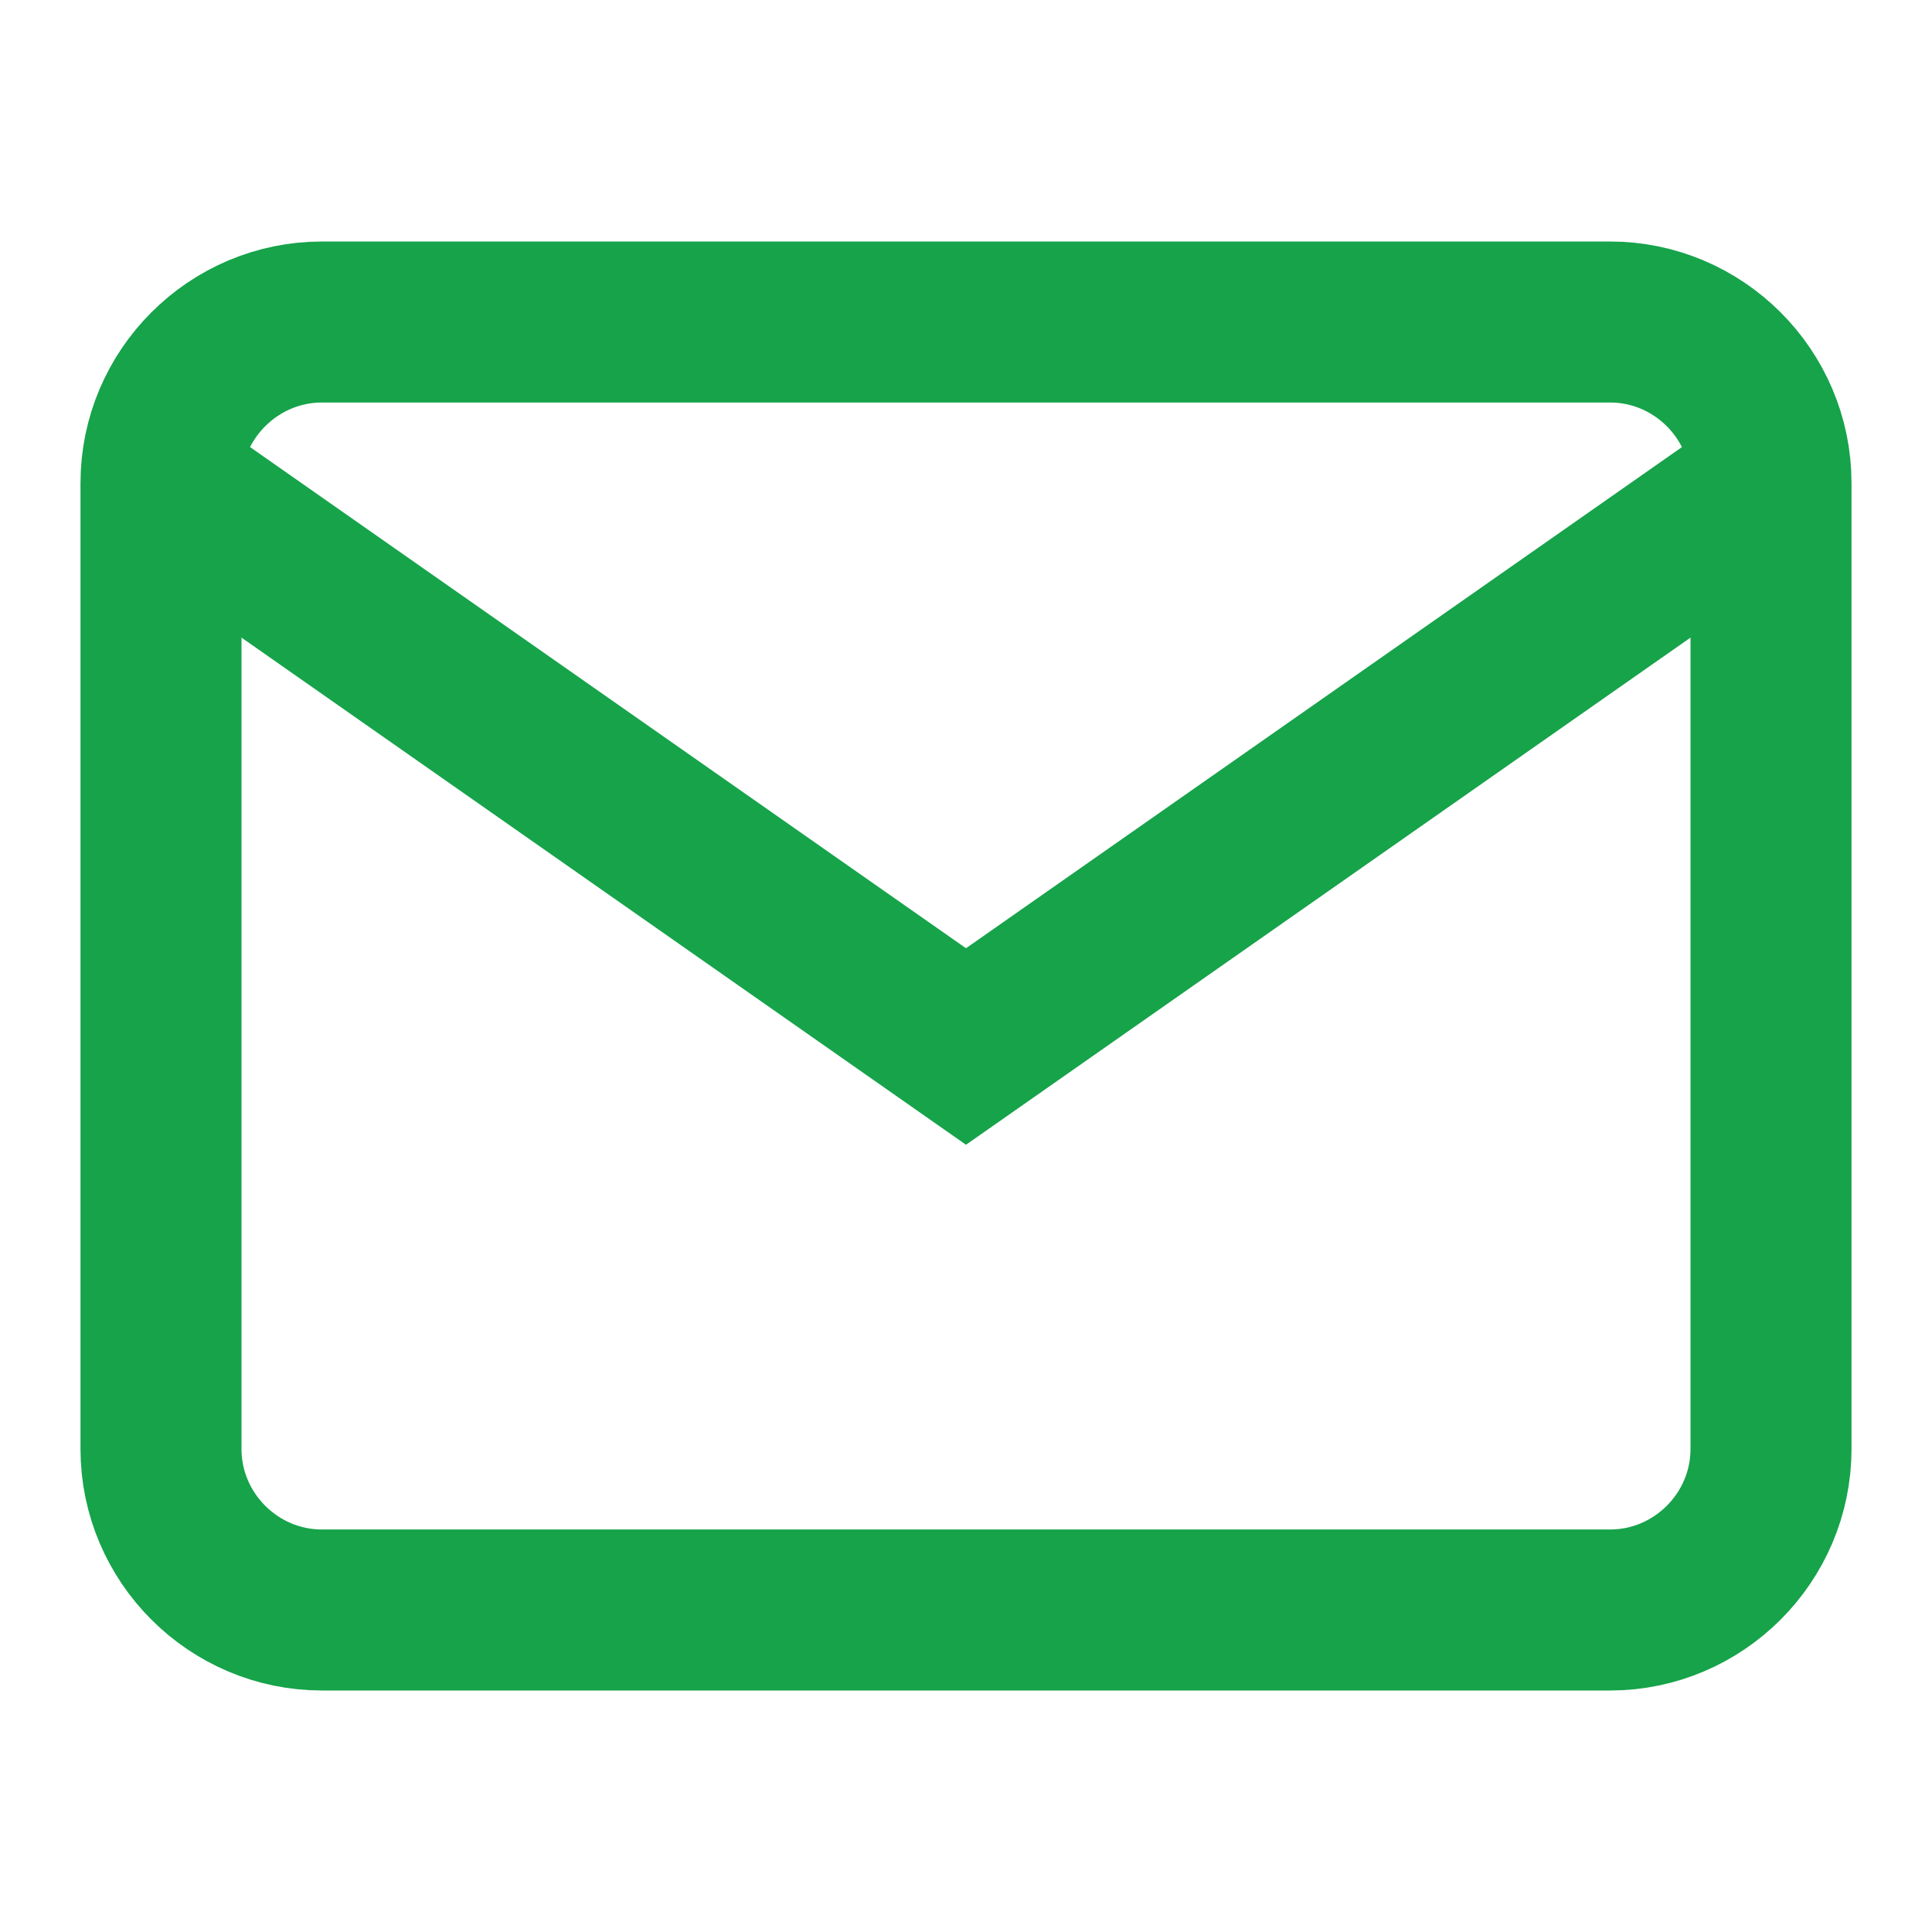 <svg width="48" height="48" viewBox="0 0 24 24" fill="none" xmlns="http://www.w3.org/2000/svg">
  <path d="M4 4H20C21.1 4 22 4.9 22 6V18C22 19.1 21.1 20 20 20H4C2.9 20 2 19.1 2 18V6C2 4.9 2.9 4 4 4Z" stroke="#16a34a" stroke-width="2"/>
  <path d="M22 6L12 13L2 6" stroke="#16a34a" stroke-width="2"/>
</svg>